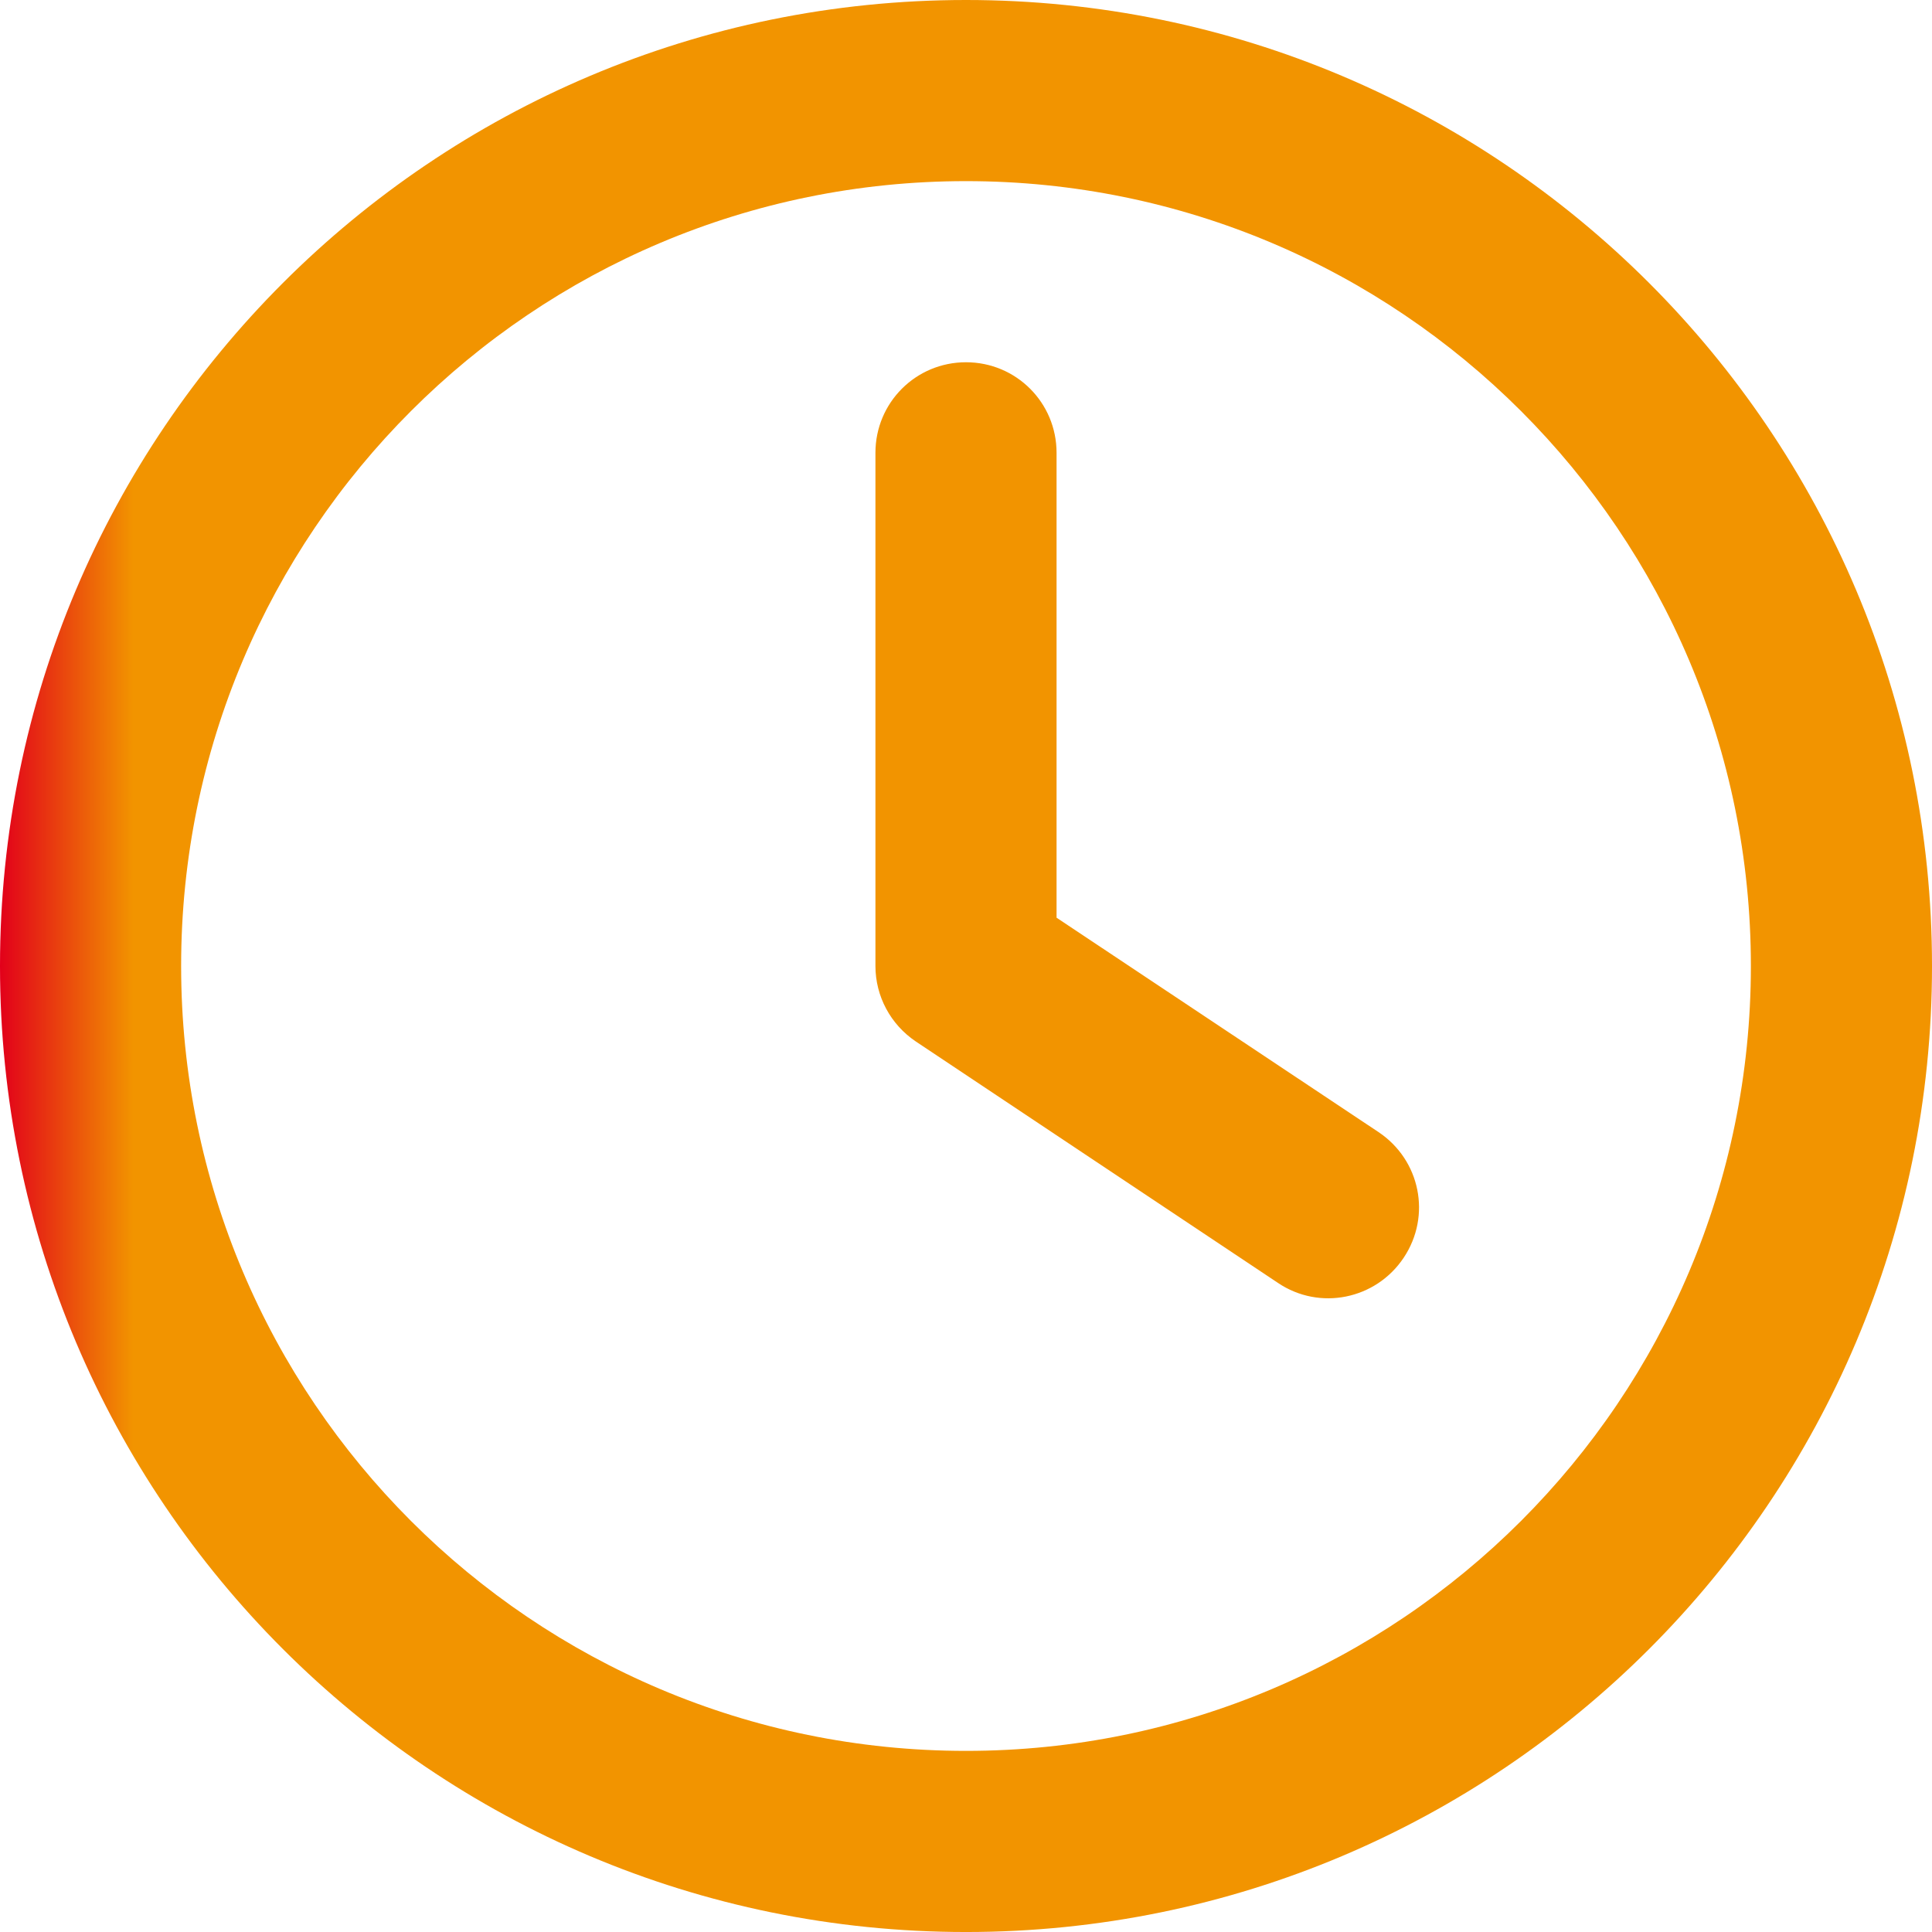 <?xml version="1.0" encoding="utf-8"?>
<!-- Generator: Adobe Illustrator 16.0.0, SVG Export Plug-In . SVG Version: 6.00 Build 0)  -->
<!DOCTYPE svg PUBLIC "-//W3C//DTD SVG 1.1//EN" "http://www.w3.org/Graphics/SVG/1.1/DTD/svg11.dtd">
<svg version="1.1" id="Capa_1" xmlns="http://www.w3.org/2000/svg" xmlns:xlink="http://www.w3.org/1999/xlink" x="0px" y="0px"
	 width="595.279px" height="595.281px" viewBox="0 0 595.279 595.281" enable-background="new 0 0 595.279 595.281"
	 xml:space="preserve">
<linearGradient id="SVGID_1_" gradientUnits="userSpaceOnUse" x1="0" y1="297.641" x2="595.279" y2="297.641">
	<stop  offset="0" style="stop-color:#E2001A"/>
	<stop  offset="0.069" style="stop-color:#F29400"/>
</linearGradient>
<path fill="url(#SVGID_1_)" d="M539.473,297.641c0,133.561-108.272,241.832-241.833,241.832S55.808,431.201,55.808,297.641
	S164.079,55.808,297.64,55.808S539.473,164.08,539.473,297.641z M0,297.641c0,164.383,133.258,297.641,297.64,297.641
	s297.64-133.258,297.64-297.641C595.279,133.258,462.021,0,297.64,0S0,133.258,0,297.641z M269.736,139.519v158.122
	c0,9.301,4.65,18.021,12.44,23.254l111.614,74.41c12.79,8.604,30.113,5.115,38.717-7.791c8.604-12.904,5.115-30.111-7.79-38.717
	l-99.175-66.039V139.519c0-15.463-12.44-27.904-27.903-27.904S269.736,124.056,269.736,139.519z"/>
</svg>
